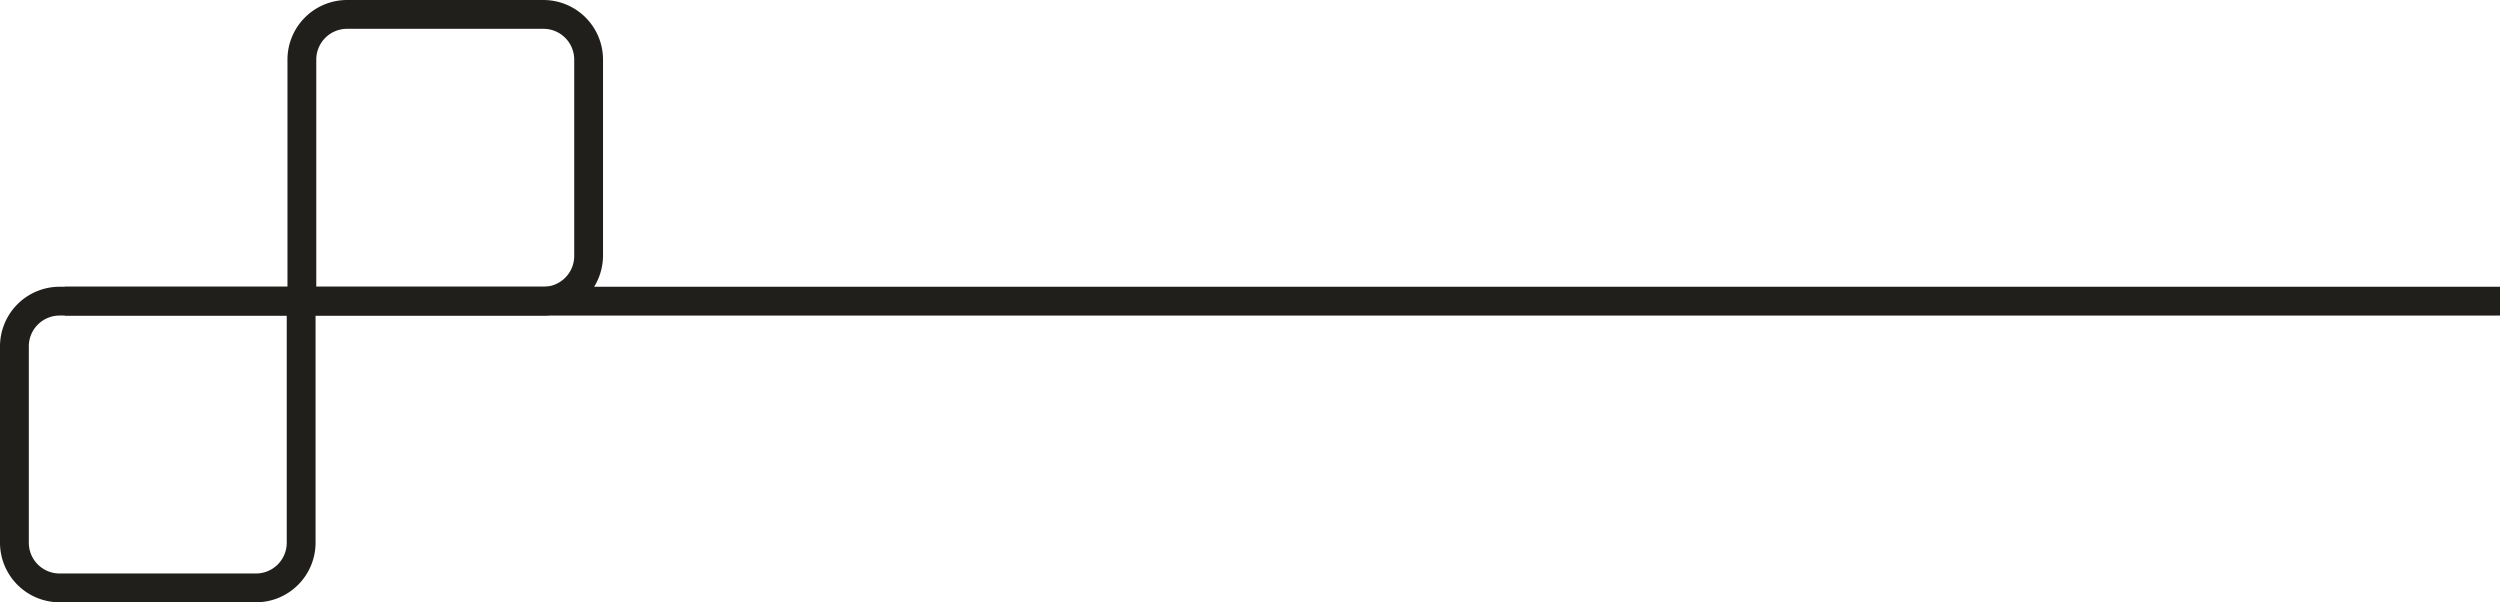 <svg xmlns="http://www.w3.org/2000/svg" viewBox="0 0 347 83.6"><defs><style>.cls-1{fill:#211f1b;}</style></defs><g id="Ebene_2" data-name="Ebene 2"><g id="Ebene_1-2" data-name="Ebene 1"><rect class="cls-1" x="9" y="39.8" width="338" height="4"/><path class="cls-1" d="M79.7,35.5a4.27,4.27,0,0,1-4.3,4.3H43.9V8.3A4.27,4.27,0,0,1,48.2,4H75.4a4.27,4.27,0,0,1,4.3,4.3ZM39.8,63.9V75.3a4.27,4.27,0,0,1-4.3,4.3H8.3A4.27,4.27,0,0,1,4,75.3V48.1a4.27,4.27,0,0,1,4.3-4.3H39.8V63.9ZM83.7,35.5V8.3A8.28,8.28,0,0,0,75.4,0H48.2a8.28,8.28,0,0,0-8.3,8.3V39.8H8.3A8.28,8.28,0,0,0,0,48.1V75.3a8.28,8.28,0,0,0,8.3,8.3H35.5a8.28,8.28,0,0,0,8.3-8.3V48.9h0V43.8H75.3a8.36,8.36,0,0,0,8.4-8.3"/></g></g></svg>